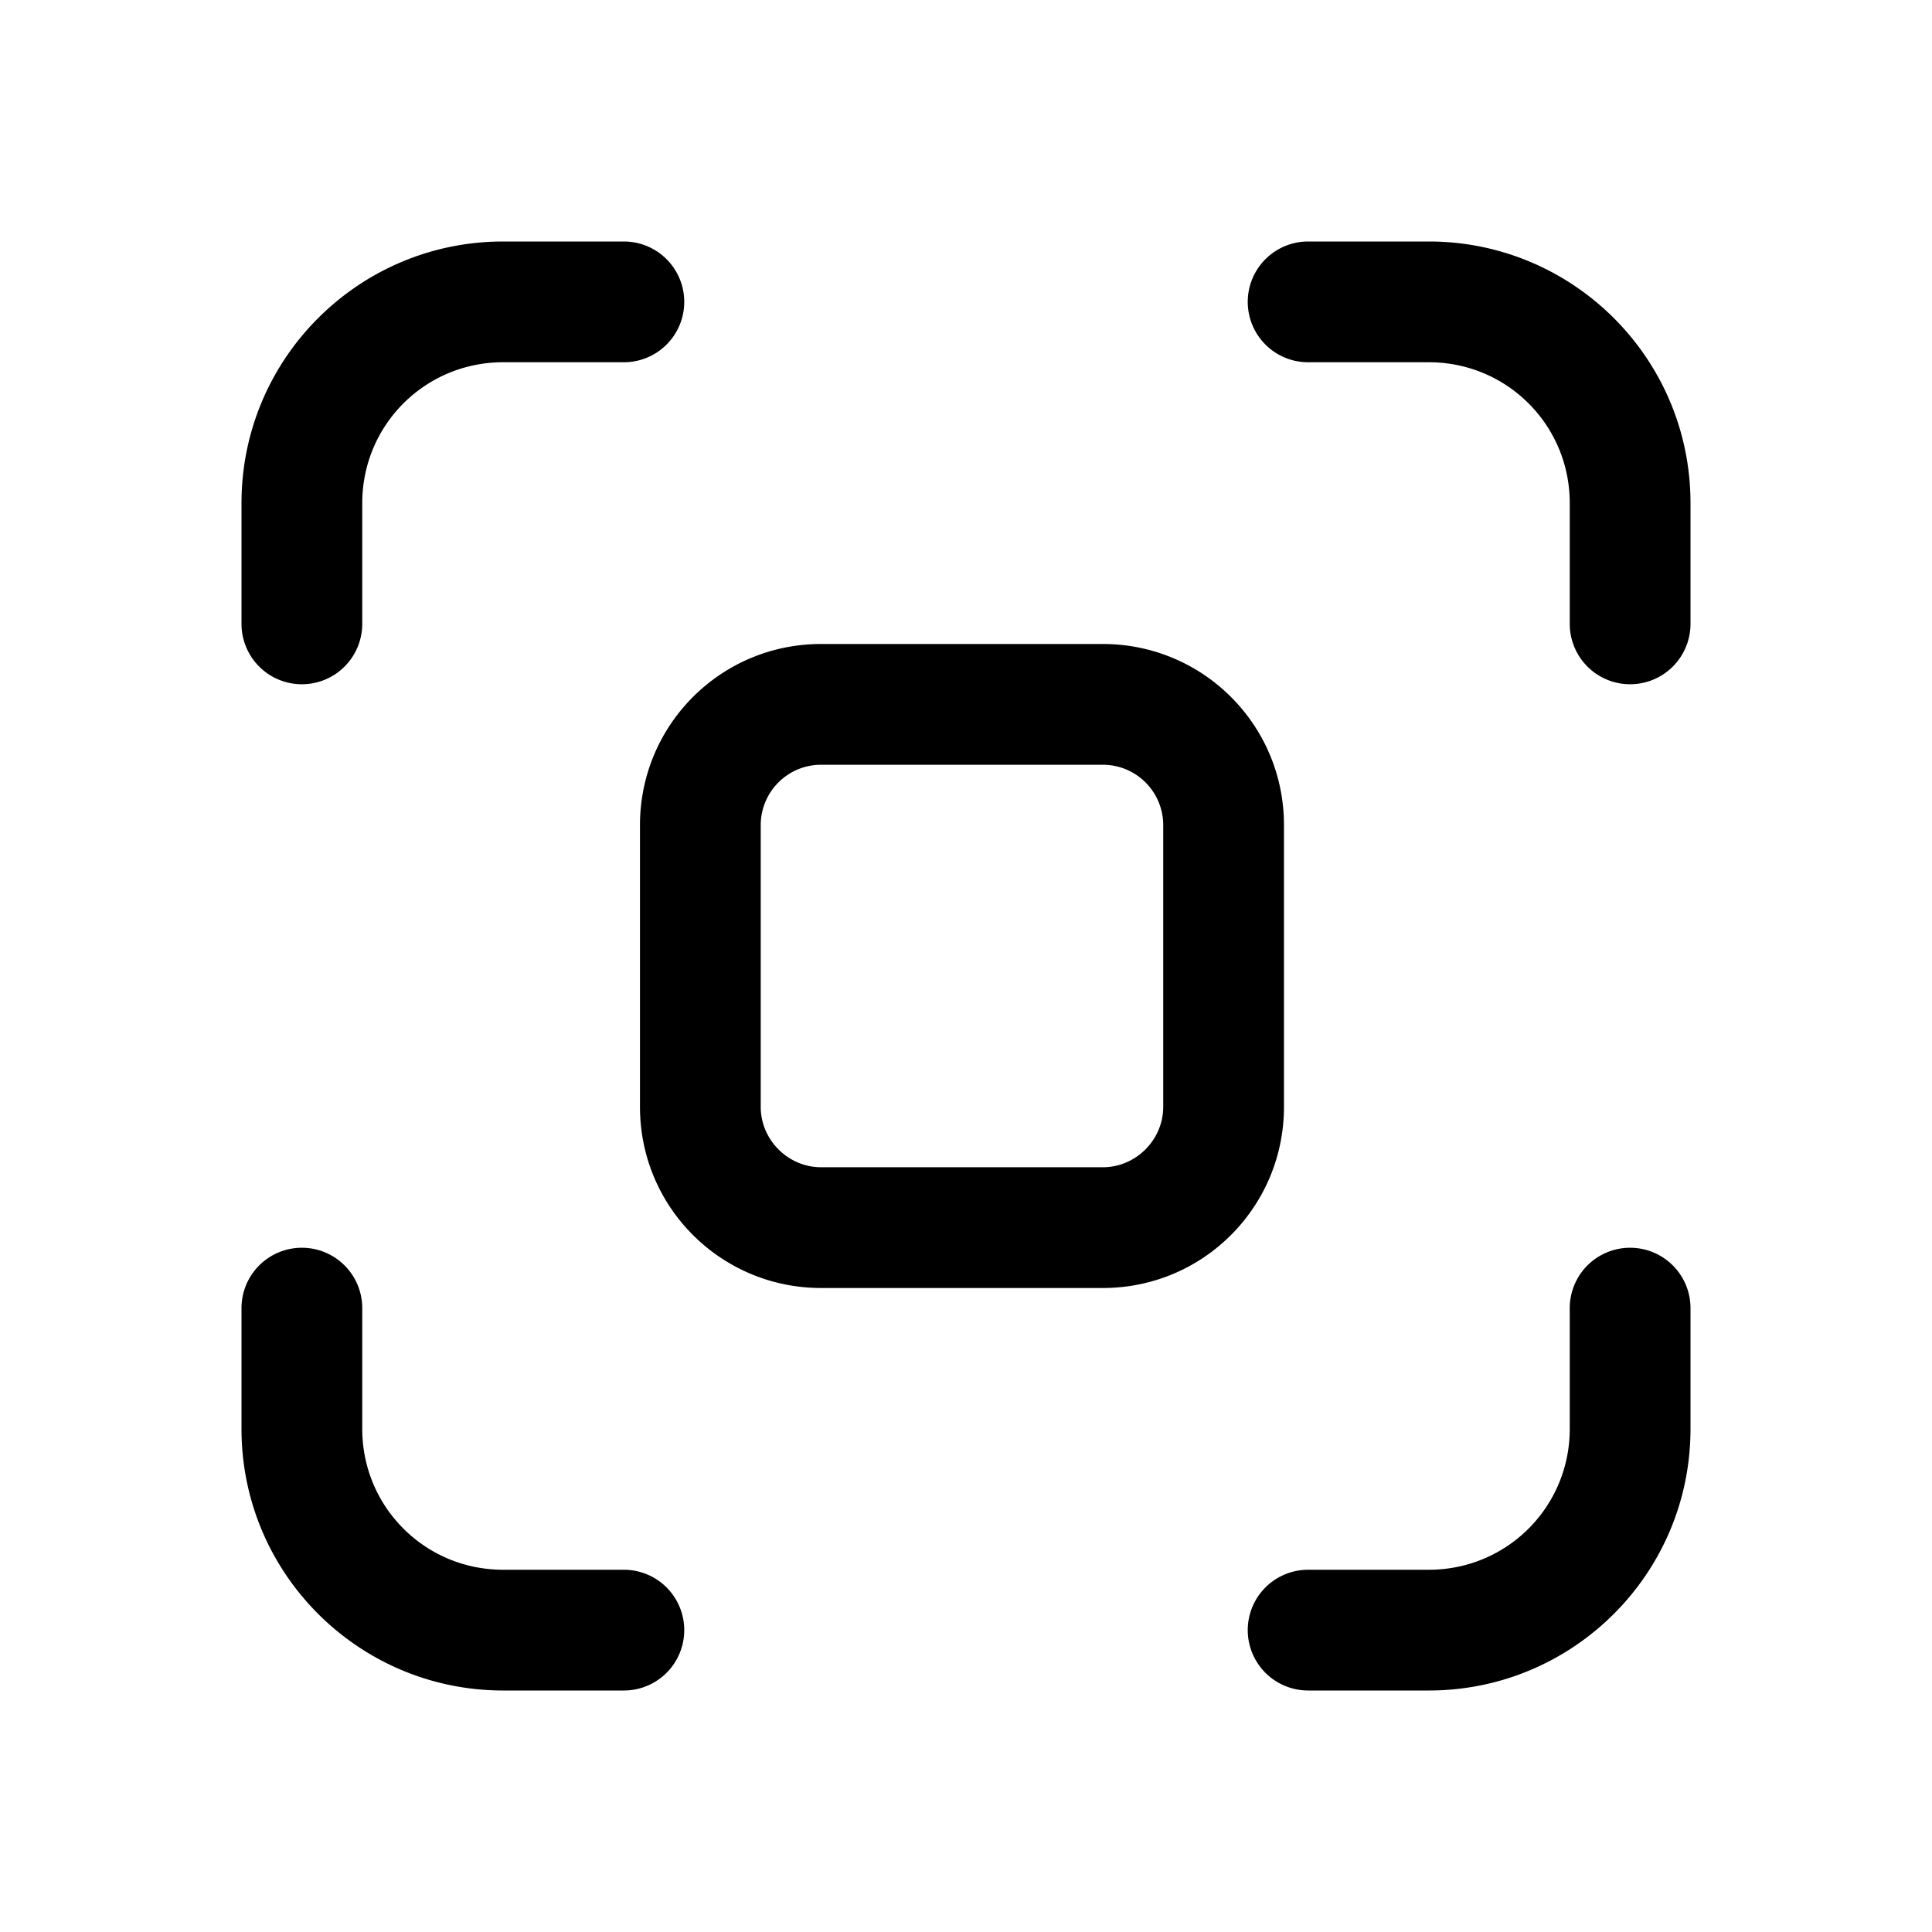 <svg width="24" height="24" viewBox="0 0 24 24" xmlns="http://www.w3.org/2000/svg"><path d="M6.25 4.5c-.97 0-1.75.78-1.75 1.75v1.5a.75.75 0 0 1-1.5 0v-1.5C3 4.45 4.46 3 6.25 3h1.5a.75.75 0 0 1 0 1.5h-1.5Zm1.7 5.75c0-1.24 1-2.25 2.25-2.25h3.5c1.24 0 2.25 1 2.25 2.25v3.5c0 1.24-1 2.25-2.25 2.25h-3.5c-1.24 0-2.25-1-2.25-2.25v-3.5Zm2.25-.75a.75.75 0 0 0-.75.75v3.5c0 .41.34.75.75.75h3.5c.41 0 .75-.34.75-.75v-3.5a.75.75 0 0 0-.75-.75h-3.5Zm7.55-5c.97 0 1.75.78 1.75 1.75v1.5a.75.75 0 0 0 1.5 0v-1.5C21 4.45 19.54 3 17.75 3h-1.5a.75.75 0 0 0 0 1.5h1.5Zm0 15c.97 0 1.75-.78 1.75-1.75v-1.5a.75.75 0 0 1 1.5 0v1.5c0 1.8-1.46 3.25-3.25 3.25h-1.5a.75.75 0 0 1 0-1.5h1.5Zm-11.5 0c-.97 0-1.75-.78-1.75-1.75v-1.5a.75.75 0 0 0-1.5 0v1.5C3 19.55 4.46 21 6.25 21h1.5a.75.75 0 0 0 0-1.5h-1.5Z"/></svg>
